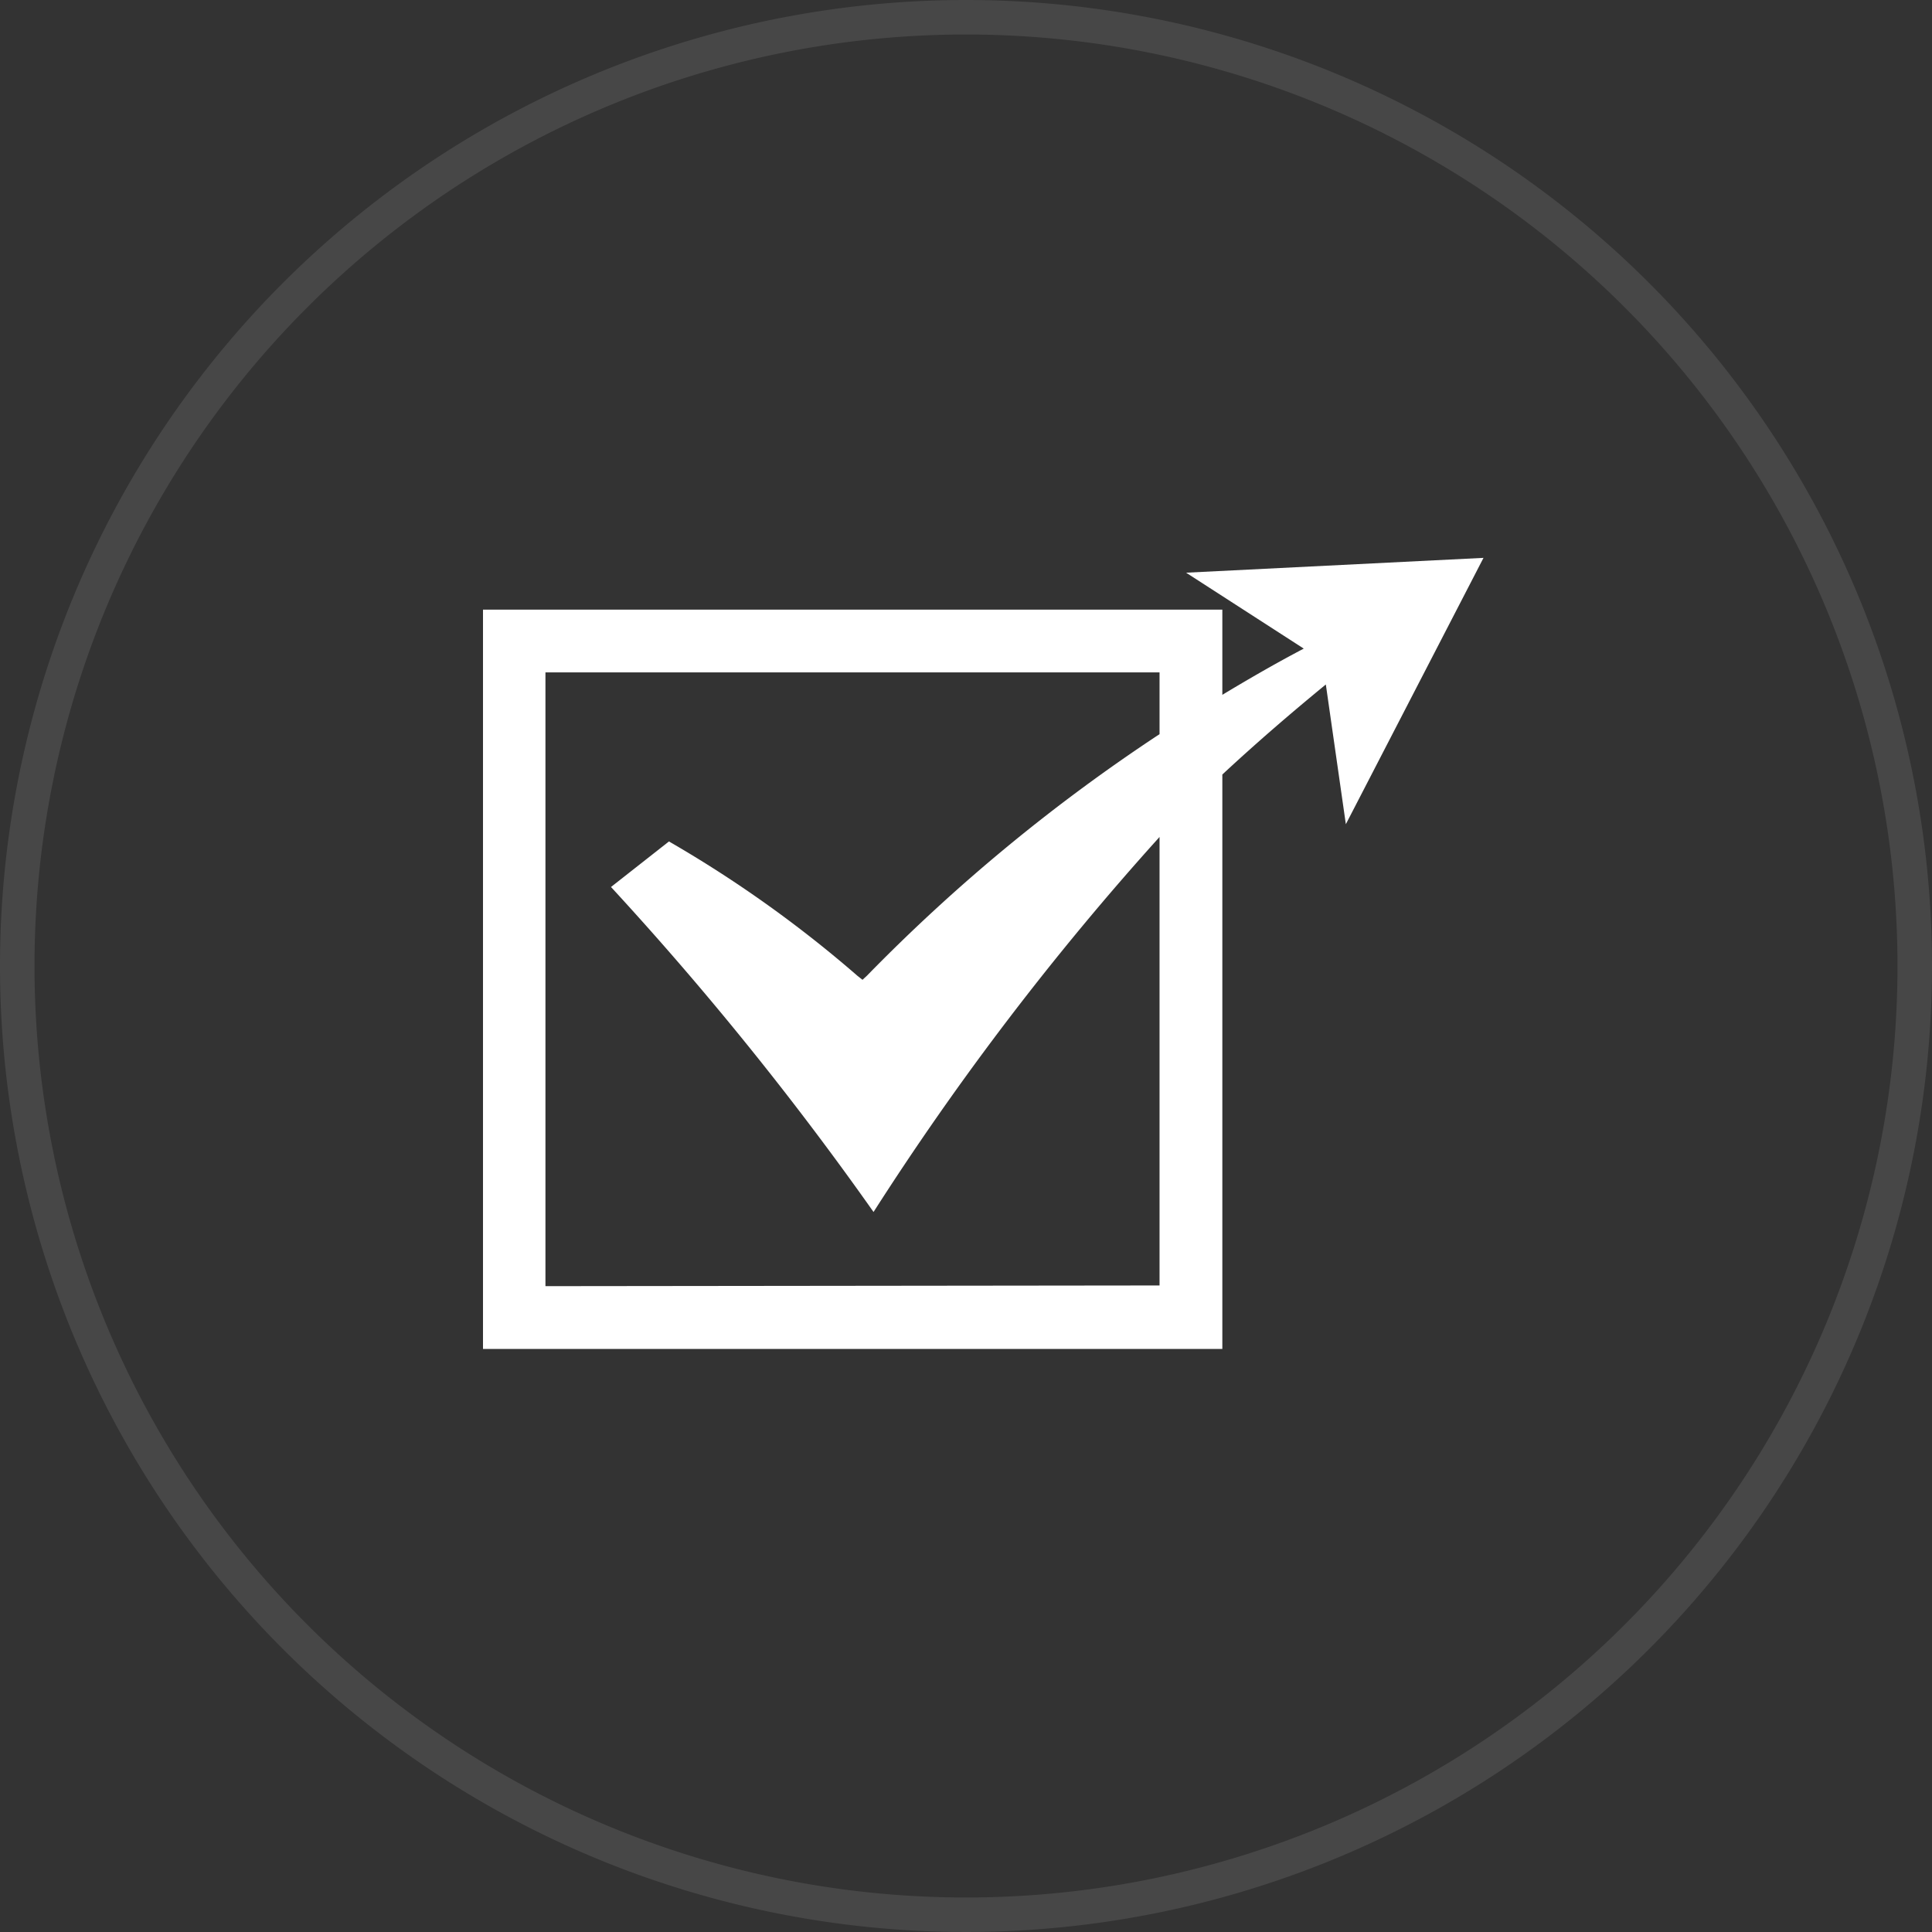 <svg id="adabc8c4-f635-4f8a-88d5-39c0a7f33d6c" data-name="レイヤー 1" xmlns="http://www.w3.org/2000/svg" viewBox="0 0 56 56"><rect x="0" y="0" width="56" height="56" fill="#333333" stroke="none"/><defs><style>.bcd94596-a18b-4cad-997f-2449acea2a53{opacity:0.1;}.bdc46cdc-140a-4fb0-87df-e86d9829bc61{fill:#fff;}</style></defs><g class="bcd94596-a18b-4cad-997f-2449acea2a53"><path class="bdc46cdc-140a-4fb0-87df-e86d9829bc61" d="M28,1A27,27,0,1,1,1,28,27,27,0,0,1,28,1m0-1A28,28,0,1,0,56,28,28,28,0,0,0,28,0Z"/></g><path class="bdc46cdc-140a-4fb0-87df-e86d9829bc61" d="M34.38,16.6l3.41,2.2c-.8.42-1.58.87-2.36,1.34V17.67H14V39.1H35.43V22.45c1-.93,2-1.79,3-2.61l.58,4.05L43,16.17ZM15.81,37.28V19.49h17.8v1.79a51.22,51.22,0,0,0-8.48,7l-.13.12-.14-.11a35.06,35.06,0,0,0-5.47-3.9l-1.68,1.32a93,93,0,0,1,7.61,9.42,82.75,82.75,0,0,1,8.29-10.87v13Z"/></svg>